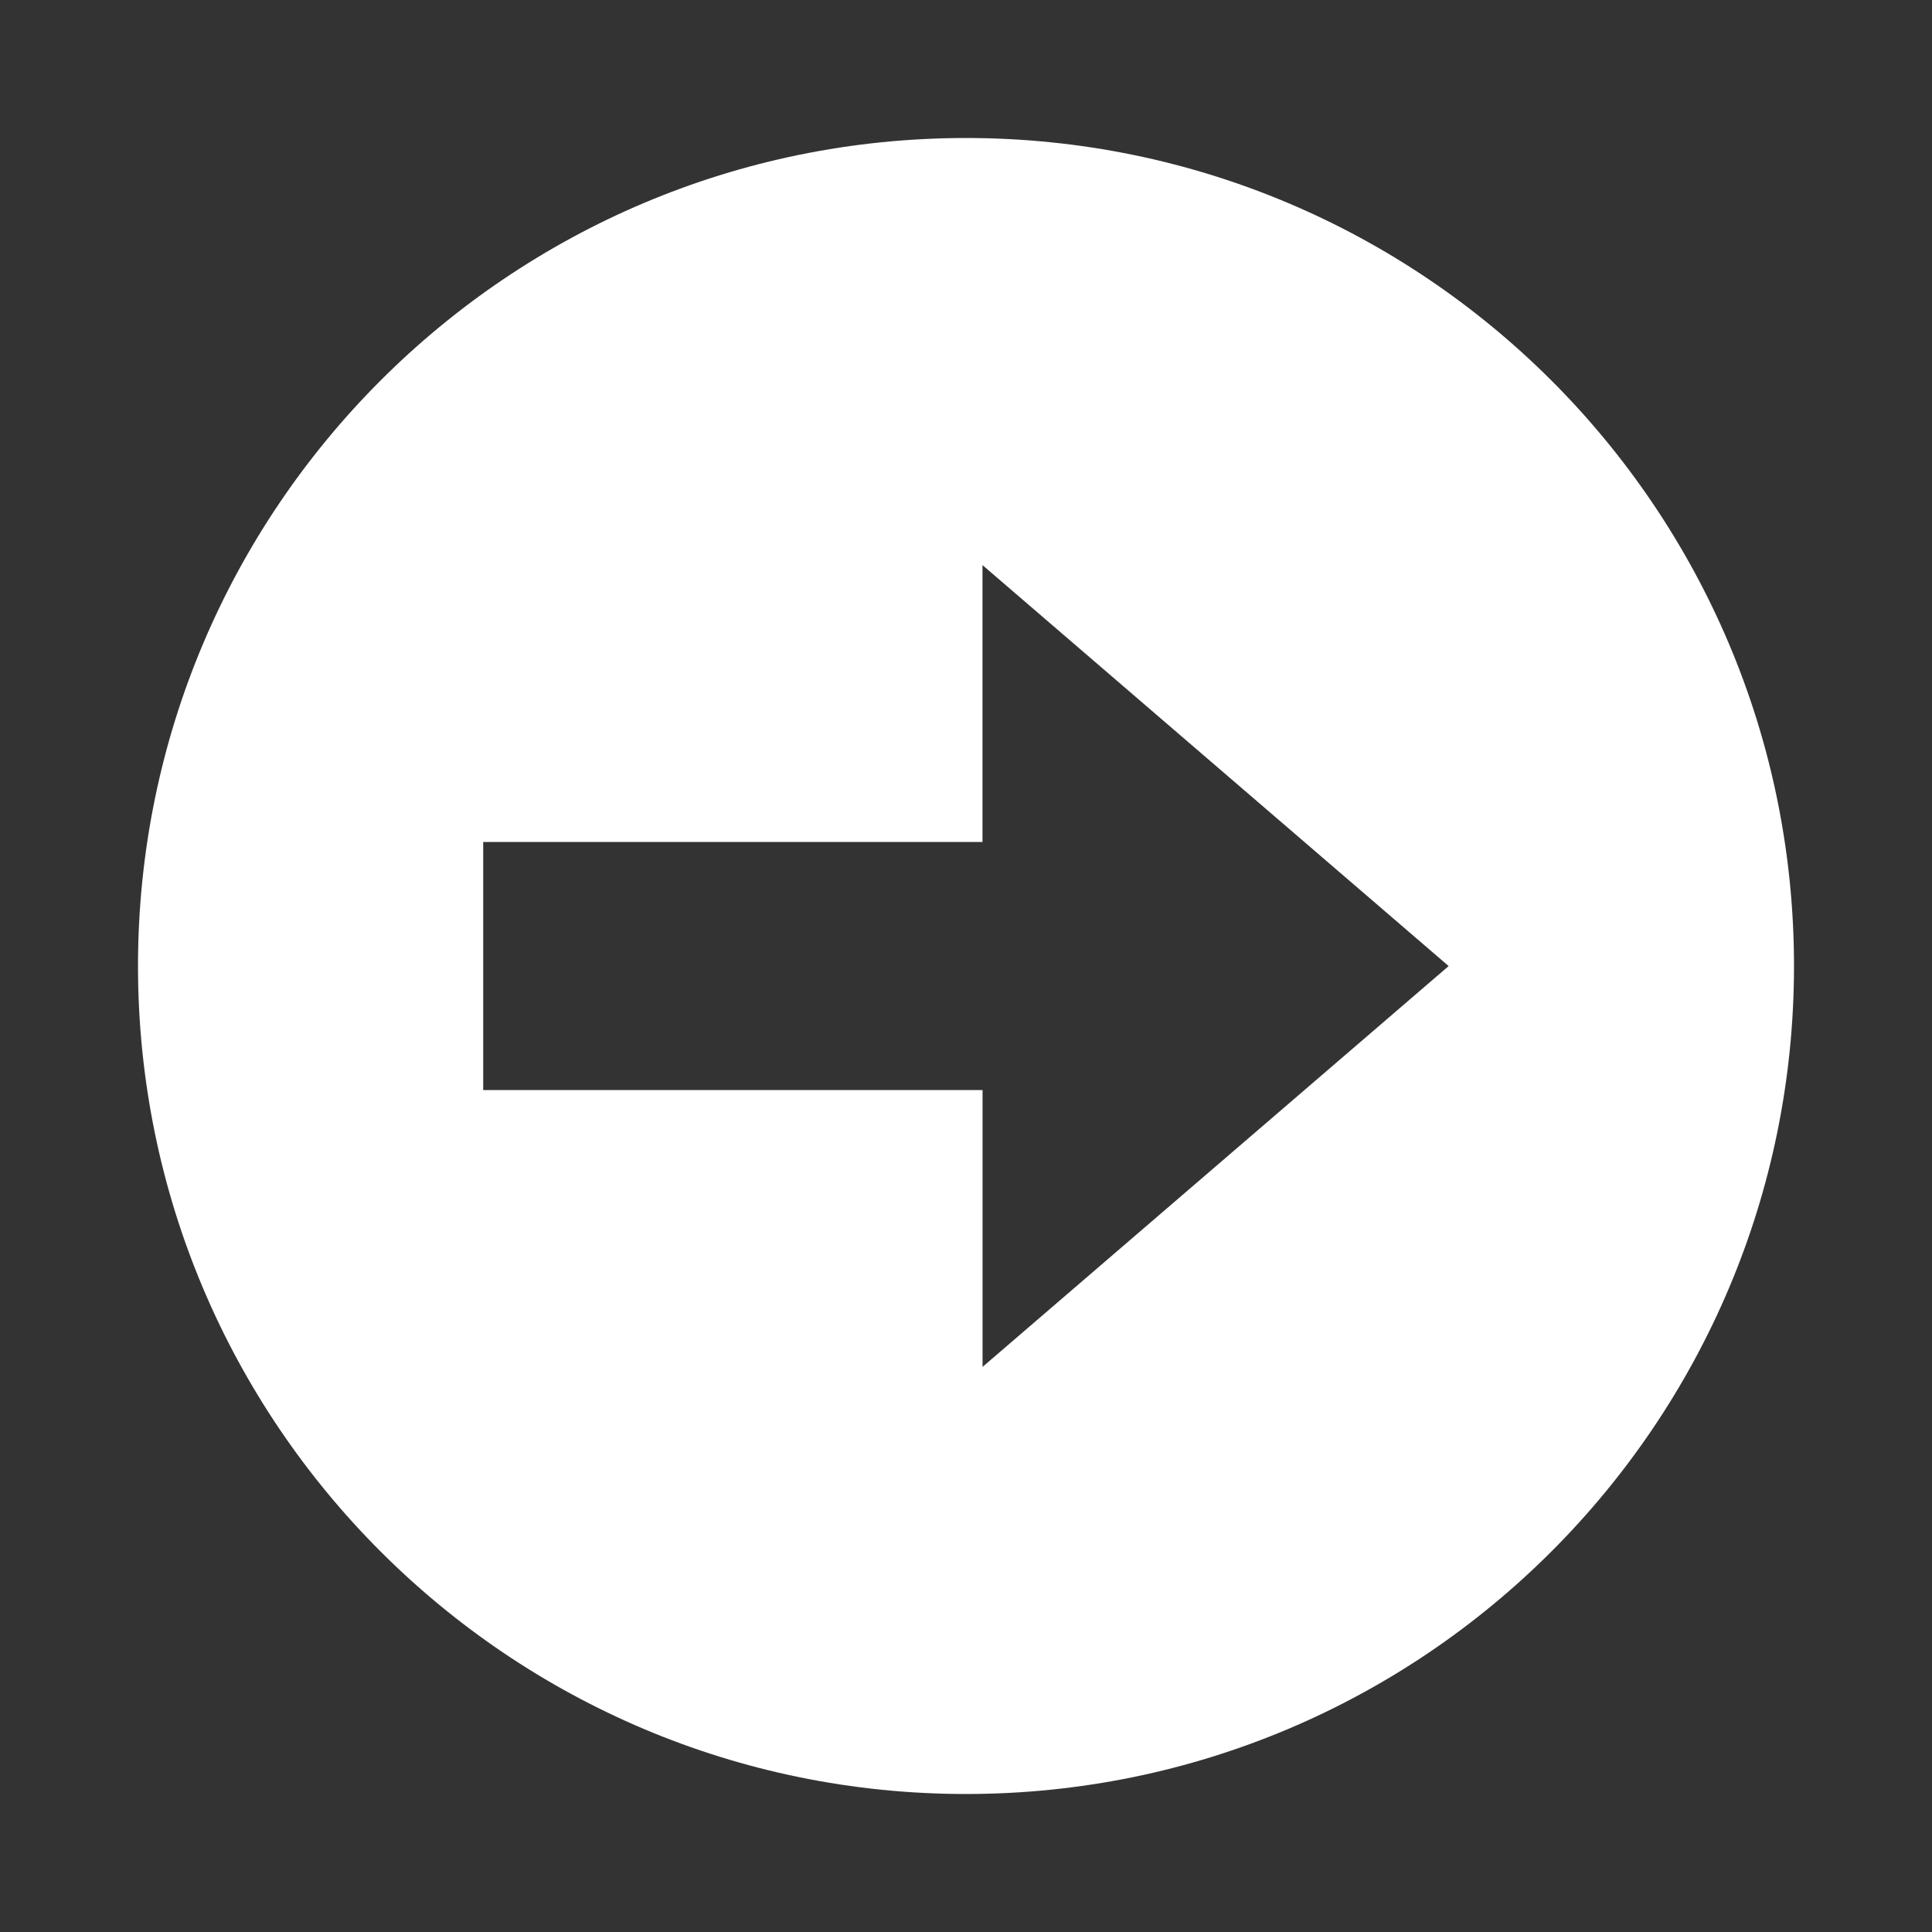 <?xml version="1.0" encoding="UTF-8"?>
<!-- Generator: Adobe Illustrator 15.1.0, SVG Export Plug-In . SVG Version: 6.00 Build 0)  -->
<svg xmlns="http://www.w3.org/2000/svg" xmlns:xlink="http://www.w3.org/1999/xlink" version="1.1" id="Layer_1" x="0px" y="0px" width="28px" height="28px" viewBox="0 0 28 28" xml:space="preserve">
<rect x="0" y="0" width="28" height="28" fill="#333333" stroke="none"/>
<path fill="#FFFFFF" d="M14,2C7.37,2,2,7.377,2,14c0,6.63,5.377,12,12,12c6.63,0,12-5.377,12-12C26,7.37,20.623,2,14,2z   M14.24,19.81v-4.012H7.003v-3.595h7.236V8.19l6.756,5.811L14.24,19.81z"></path>
</svg>

